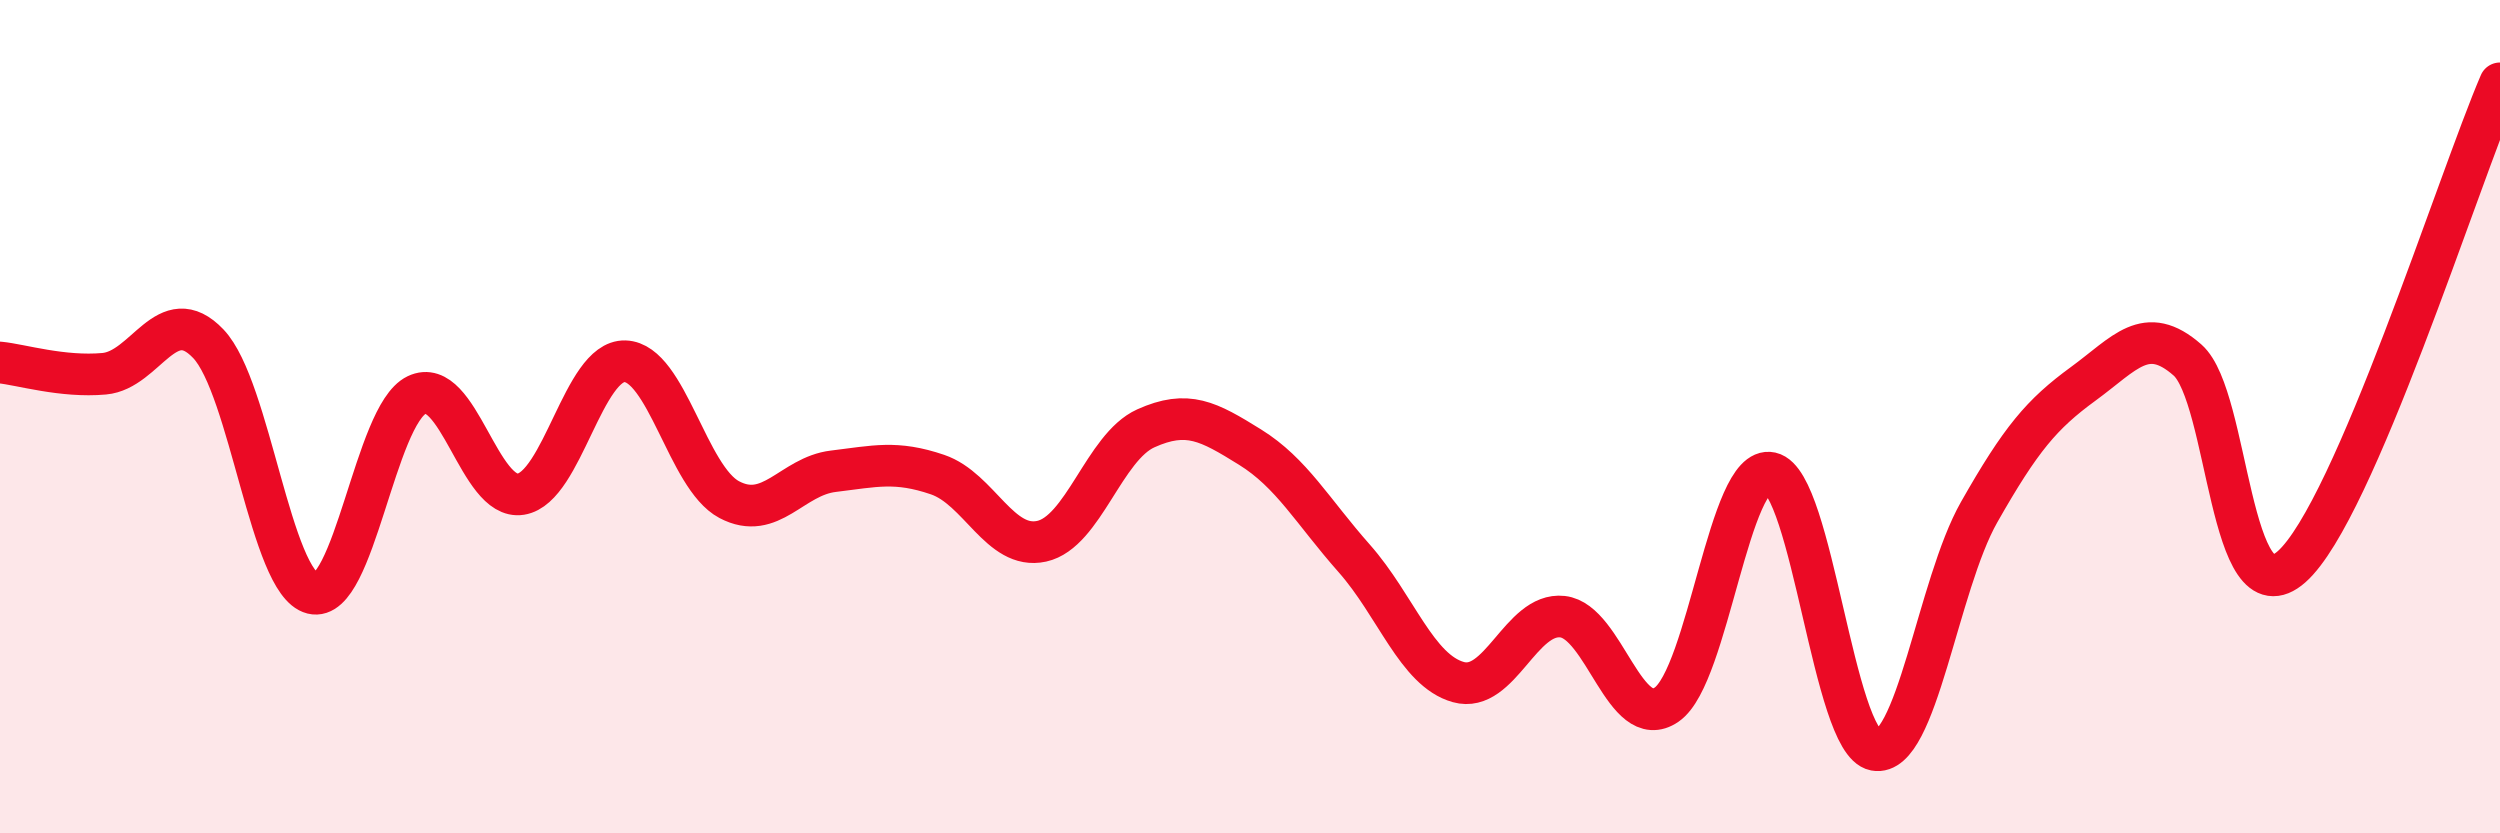 
    <svg width="60" height="20" viewBox="0 0 60 20" xmlns="http://www.w3.org/2000/svg">
      <path
        d="M 0,8.7 C 0.5,8.75 1.5,9.06 2.5,8.97 C 3.5,8.88 4,7.2 5,8.25 C 6,9.3 6.5,13.99 7.5,14.24 C 8.5,14.49 9,9.96 10,9.48 C 11,9 11.5,12.02 12.5,11.86 C 13.5,11.7 14,8.64 15,8.67 C 16,8.7 16.5,11.46 17.5,11.99 C 18.5,12.52 19,11.43 20,11.31 C 21,11.19 21.5,11.05 22.5,11.39 C 23.5,11.73 24,13.21 25,12.99 C 26,12.77 26.5,10.73 27.5,10.28 C 28.5,9.83 29,10.11 30,10.73 C 31,11.35 31.5,12.27 32.5,13.4 C 33.5,14.53 34,16.09 35,16.37 C 36,16.65 36.5,14.69 37.5,14.8 C 38.5,14.91 39,17.6 40,16.91 C 41,16.22 41.5,11.13 42.5,11.35 C 43.5,11.57 44,17.81 45,18 C 46,18.19 46.5,14.05 47.5,12.29 C 48.5,10.53 49,9.94 50,9.21 C 51,8.48 51.5,7.76 52.5,8.64 C 53.5,9.52 53.5,14.93 55,13.6 C 56.5,12.27 59,4.32 60,2L60 20L0 20Z"
        fill="#EB0A25"
        opacity="0.1"
        stroke-linecap="round"
        stroke-linejoin="round"
      />
      <path
        d="M 0,8.7 C 0.5,8.75 1.5,9.06 2.5,8.97 C 3.5,8.88 4,7.2 5,8.25 C 6,9.3 6.5,13.99 7.5,14.24 C 8.5,14.49 9,9.96 10,9.48 C 11,9 11.5,12.02 12.5,11.86 C 13.5,11.7 14,8.64 15,8.67 C 16,8.7 16.5,11.46 17.5,11.99 C 18.5,12.52 19,11.43 20,11.31 C 21,11.19 21.5,11.05 22.5,11.39 C 23.5,11.73 24,13.21 25,12.99 C 26,12.77 26.5,10.73 27.5,10.28 C 28.5,9.83 29,10.11 30,10.73 C 31,11.35 31.5,12.27 32.5,13.4 C 33.5,14.53 34,16.09 35,16.37 C 36,16.65 36.5,14.69 37.5,14.8 C 38.5,14.91 39,17.6 40,16.91 C 41,16.22 41.5,11.13 42.5,11.35 C 43.5,11.57 44,17.81 45,18 C 46,18.19 46.5,14.05 47.5,12.29 C 48.5,10.53 49,9.94 50,9.21 C 51,8.48 51.5,7.76 52.5,8.64 C 53.5,9.52 53.5,14.93 55,13.6 C 56.5,12.27 59,4.32 60,2"
        stroke="#EB0A25"
        stroke-width="1"
        fill="none"
        stroke-linecap="round"
        stroke-linejoin="round"
      />
    </svg>
  